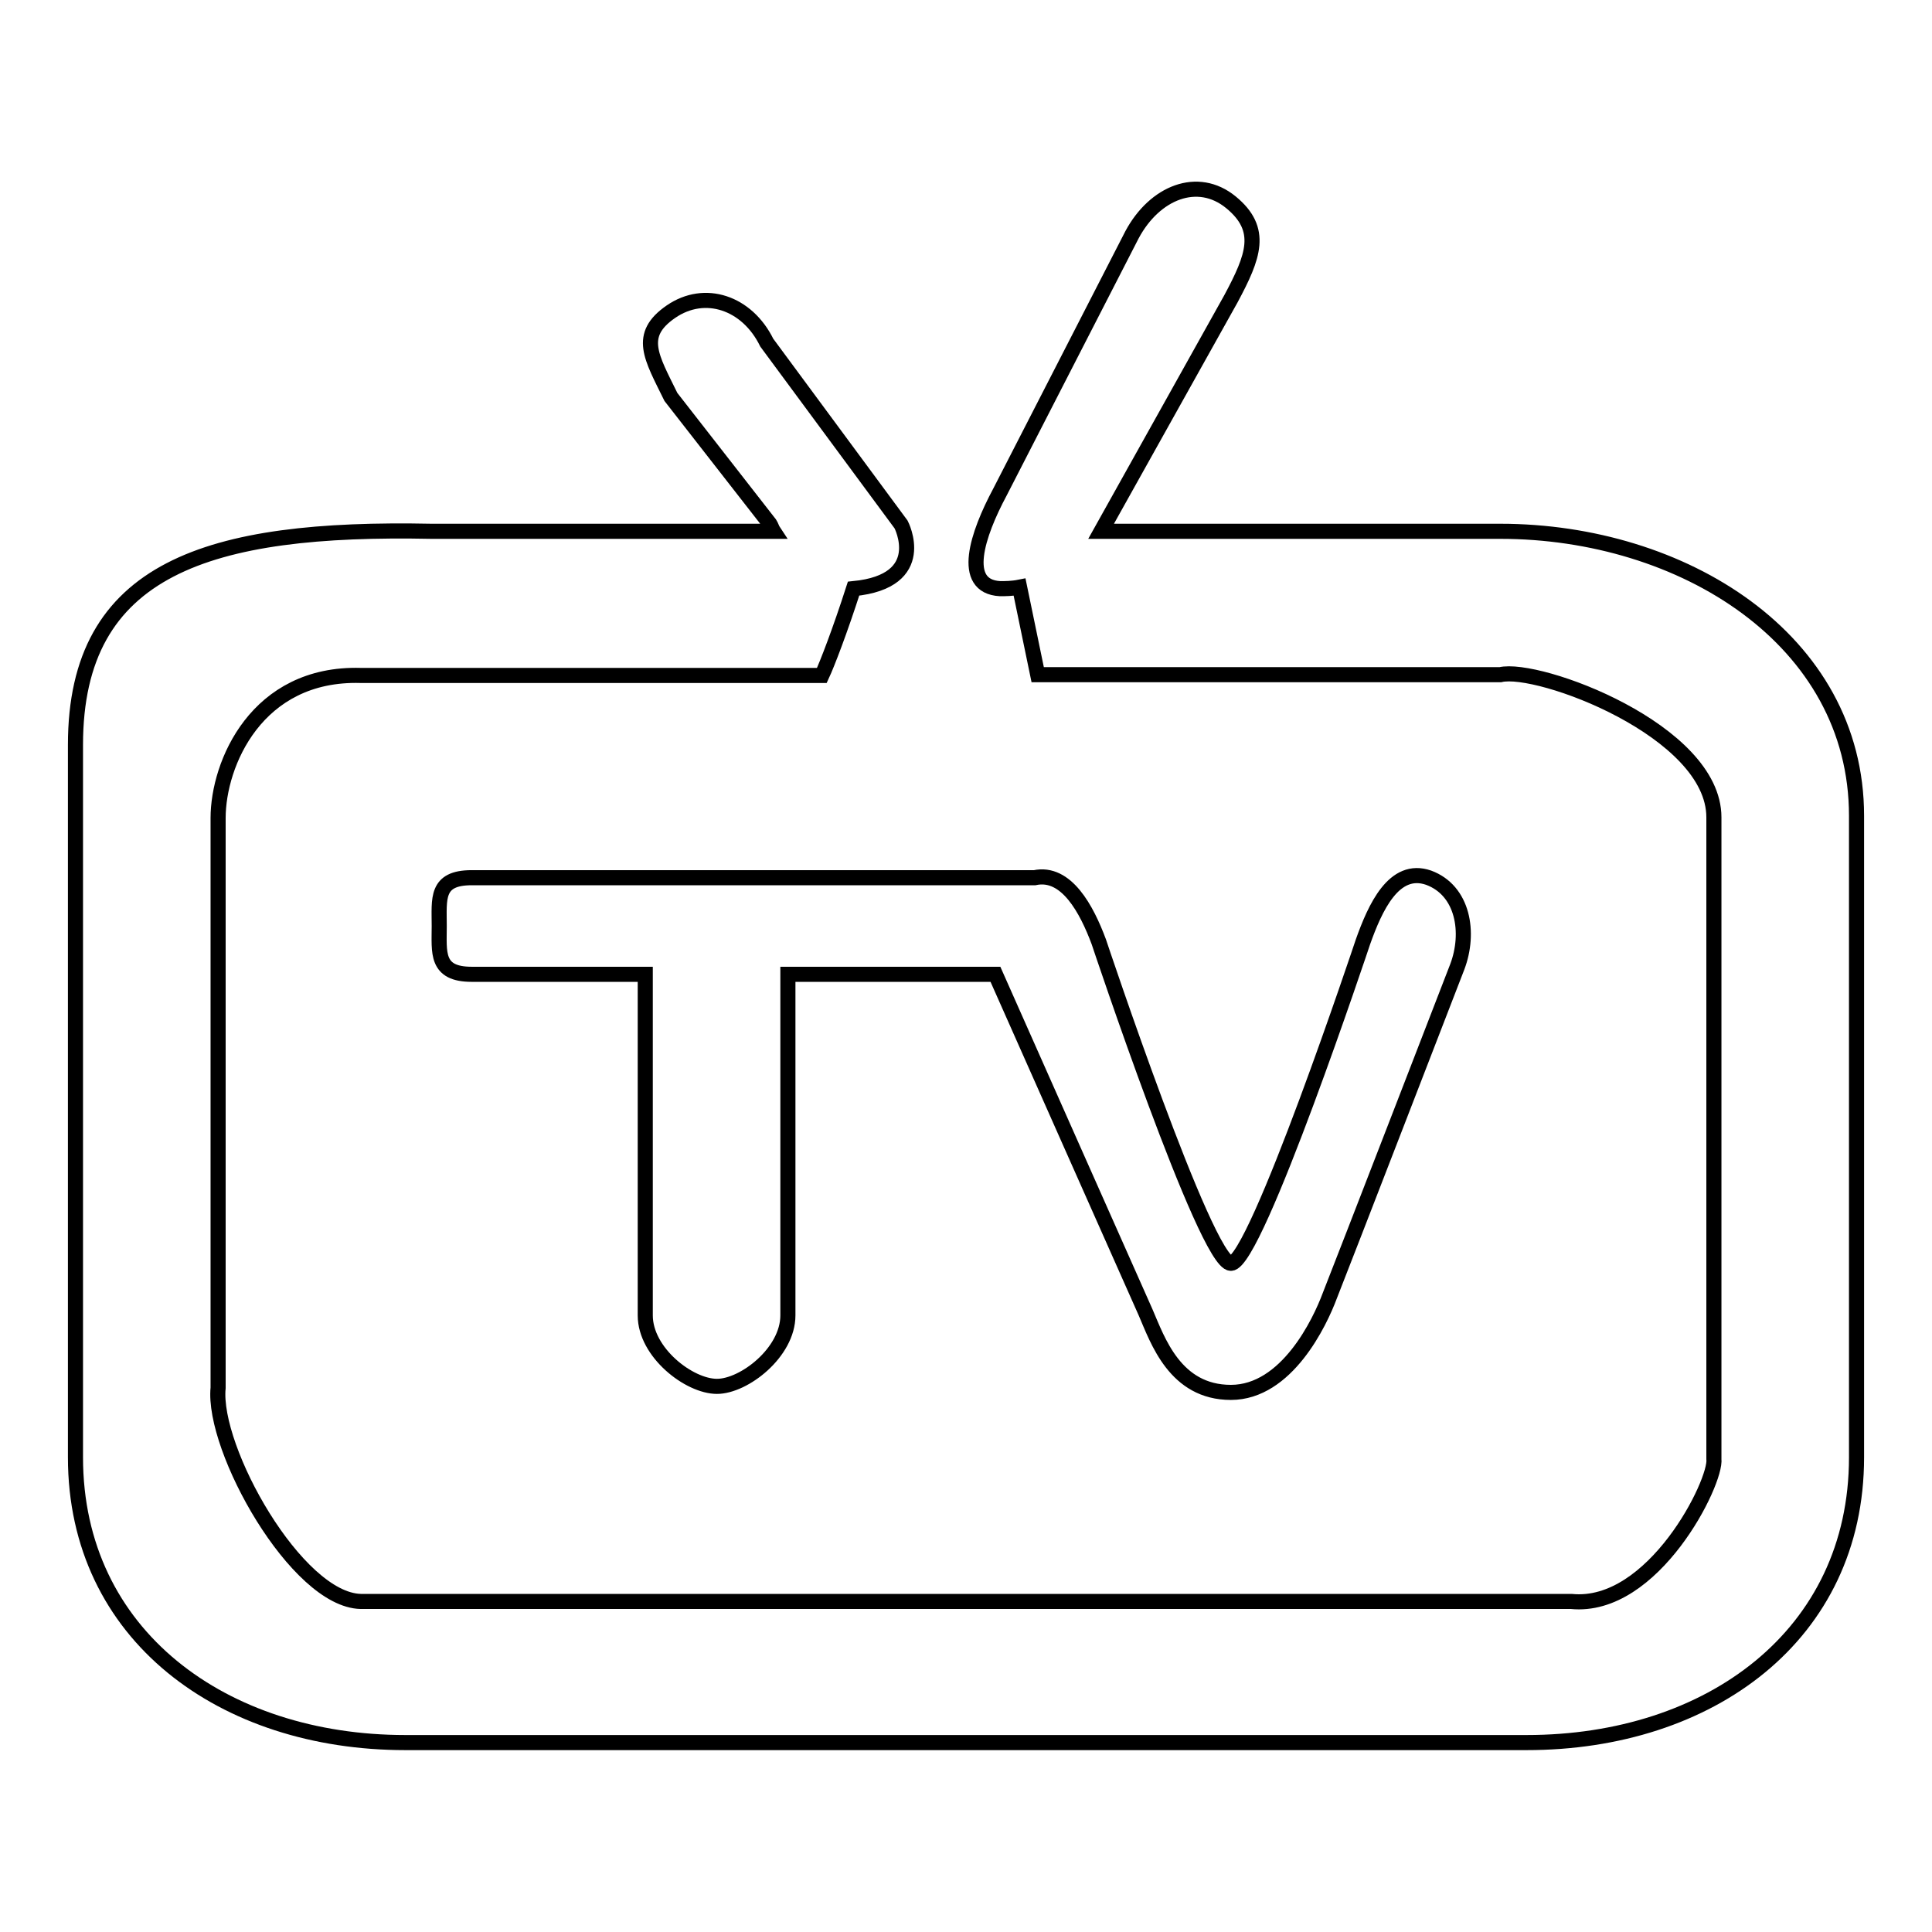 <?xml version="1.0" encoding="utf-8"?>
<!-- Svg Vector Icons : http://www.onlinewebfonts.com/icon -->
<!DOCTYPE svg PUBLIC "-//W3C//DTD SVG 1.1//EN" "http://www.w3.org/Graphics/SVG/1.1/DTD/svg11.dtd">
<svg version="1.1" xmlns="http://www.w3.org/2000/svg" xmlns:xlink="http://www.w3.org/1999/xlink" x="0px" y="0px" viewBox="0 0 256 256" enable-background="new 0 0 256 256" xml:space="preserve">
<g><g><path stroke-width="2" fill-opacity="0" stroke="#000000"  d="M198.8,70.4h-52.9l17.2-30.8c3-5.6,4.4-9.2,0-12.8c-4.4-3.6-10.1-1.3-13.1,4.3l-17.5,34.1c-3,5.6-5.3,12.5,0,12.8c0.7,0,1.6,0,2.6-0.2l2.4,11.6h61.3c5-1.2,28.3,7.4,28.3,18.9v85c0.4,3-8,20-18.9,18.9H47.8c-8.5-0.2-19.7-20.2-18.9-28.3v-75.5c0-7.2,5.1-19.3,18.9-18.9h61.1c0.7-1.5,2.4-5.9,4.2-11.5c10.2-1,6.3-8.5,6.3-8.5l-17.8-24.1c-2.6-5.3-8.2-7.2-12.7-4.1c-4.5,3.1-2.6,6,0,11.3L102,69.4c0.2,0.3,0.3,0.7,0.5,1H57.2C27.7,69.8,10,75.2,10,98.7v94.4c0,23.6,19.6,37.8,43.7,37.8h148.6c24.2,0,43.7-14.2,43.7-37.8v-85C246,84.7,222.9,70.4,198.8,70.4z M95,183.7c3.6,0,9.4-4.5,9.4-9.4v-45.2h27.5c3,6.8,18.4,41.4,19.9,44.8c1.6,3.7,3.9,10.6,11.3,10.6c7.4,0,11.8-9.3,13.1-12.8c1.4-3.5,16.9-43.6,16.9-43.6c1.7-4.5,0.8-10.1-3.8-11.8c-4.6-1.6-7.1,4-8.7,8.5c0,0-14.2,42.6-17.5,42.6c-3.3,0-17.5-42.6-17.5-42.6c-1.6-4.3-4.3-9.4-8.5-8.5c0,0-0.1,0-0.1,0H62.5c-4.8,0-4.3,2.8-4.3,6.4c0,3.5-0.5,6.4,4.3,6.4h23v45.2C85.5,179.2,91.3,183.7,95,183.7z"/></g></g>
</svg>